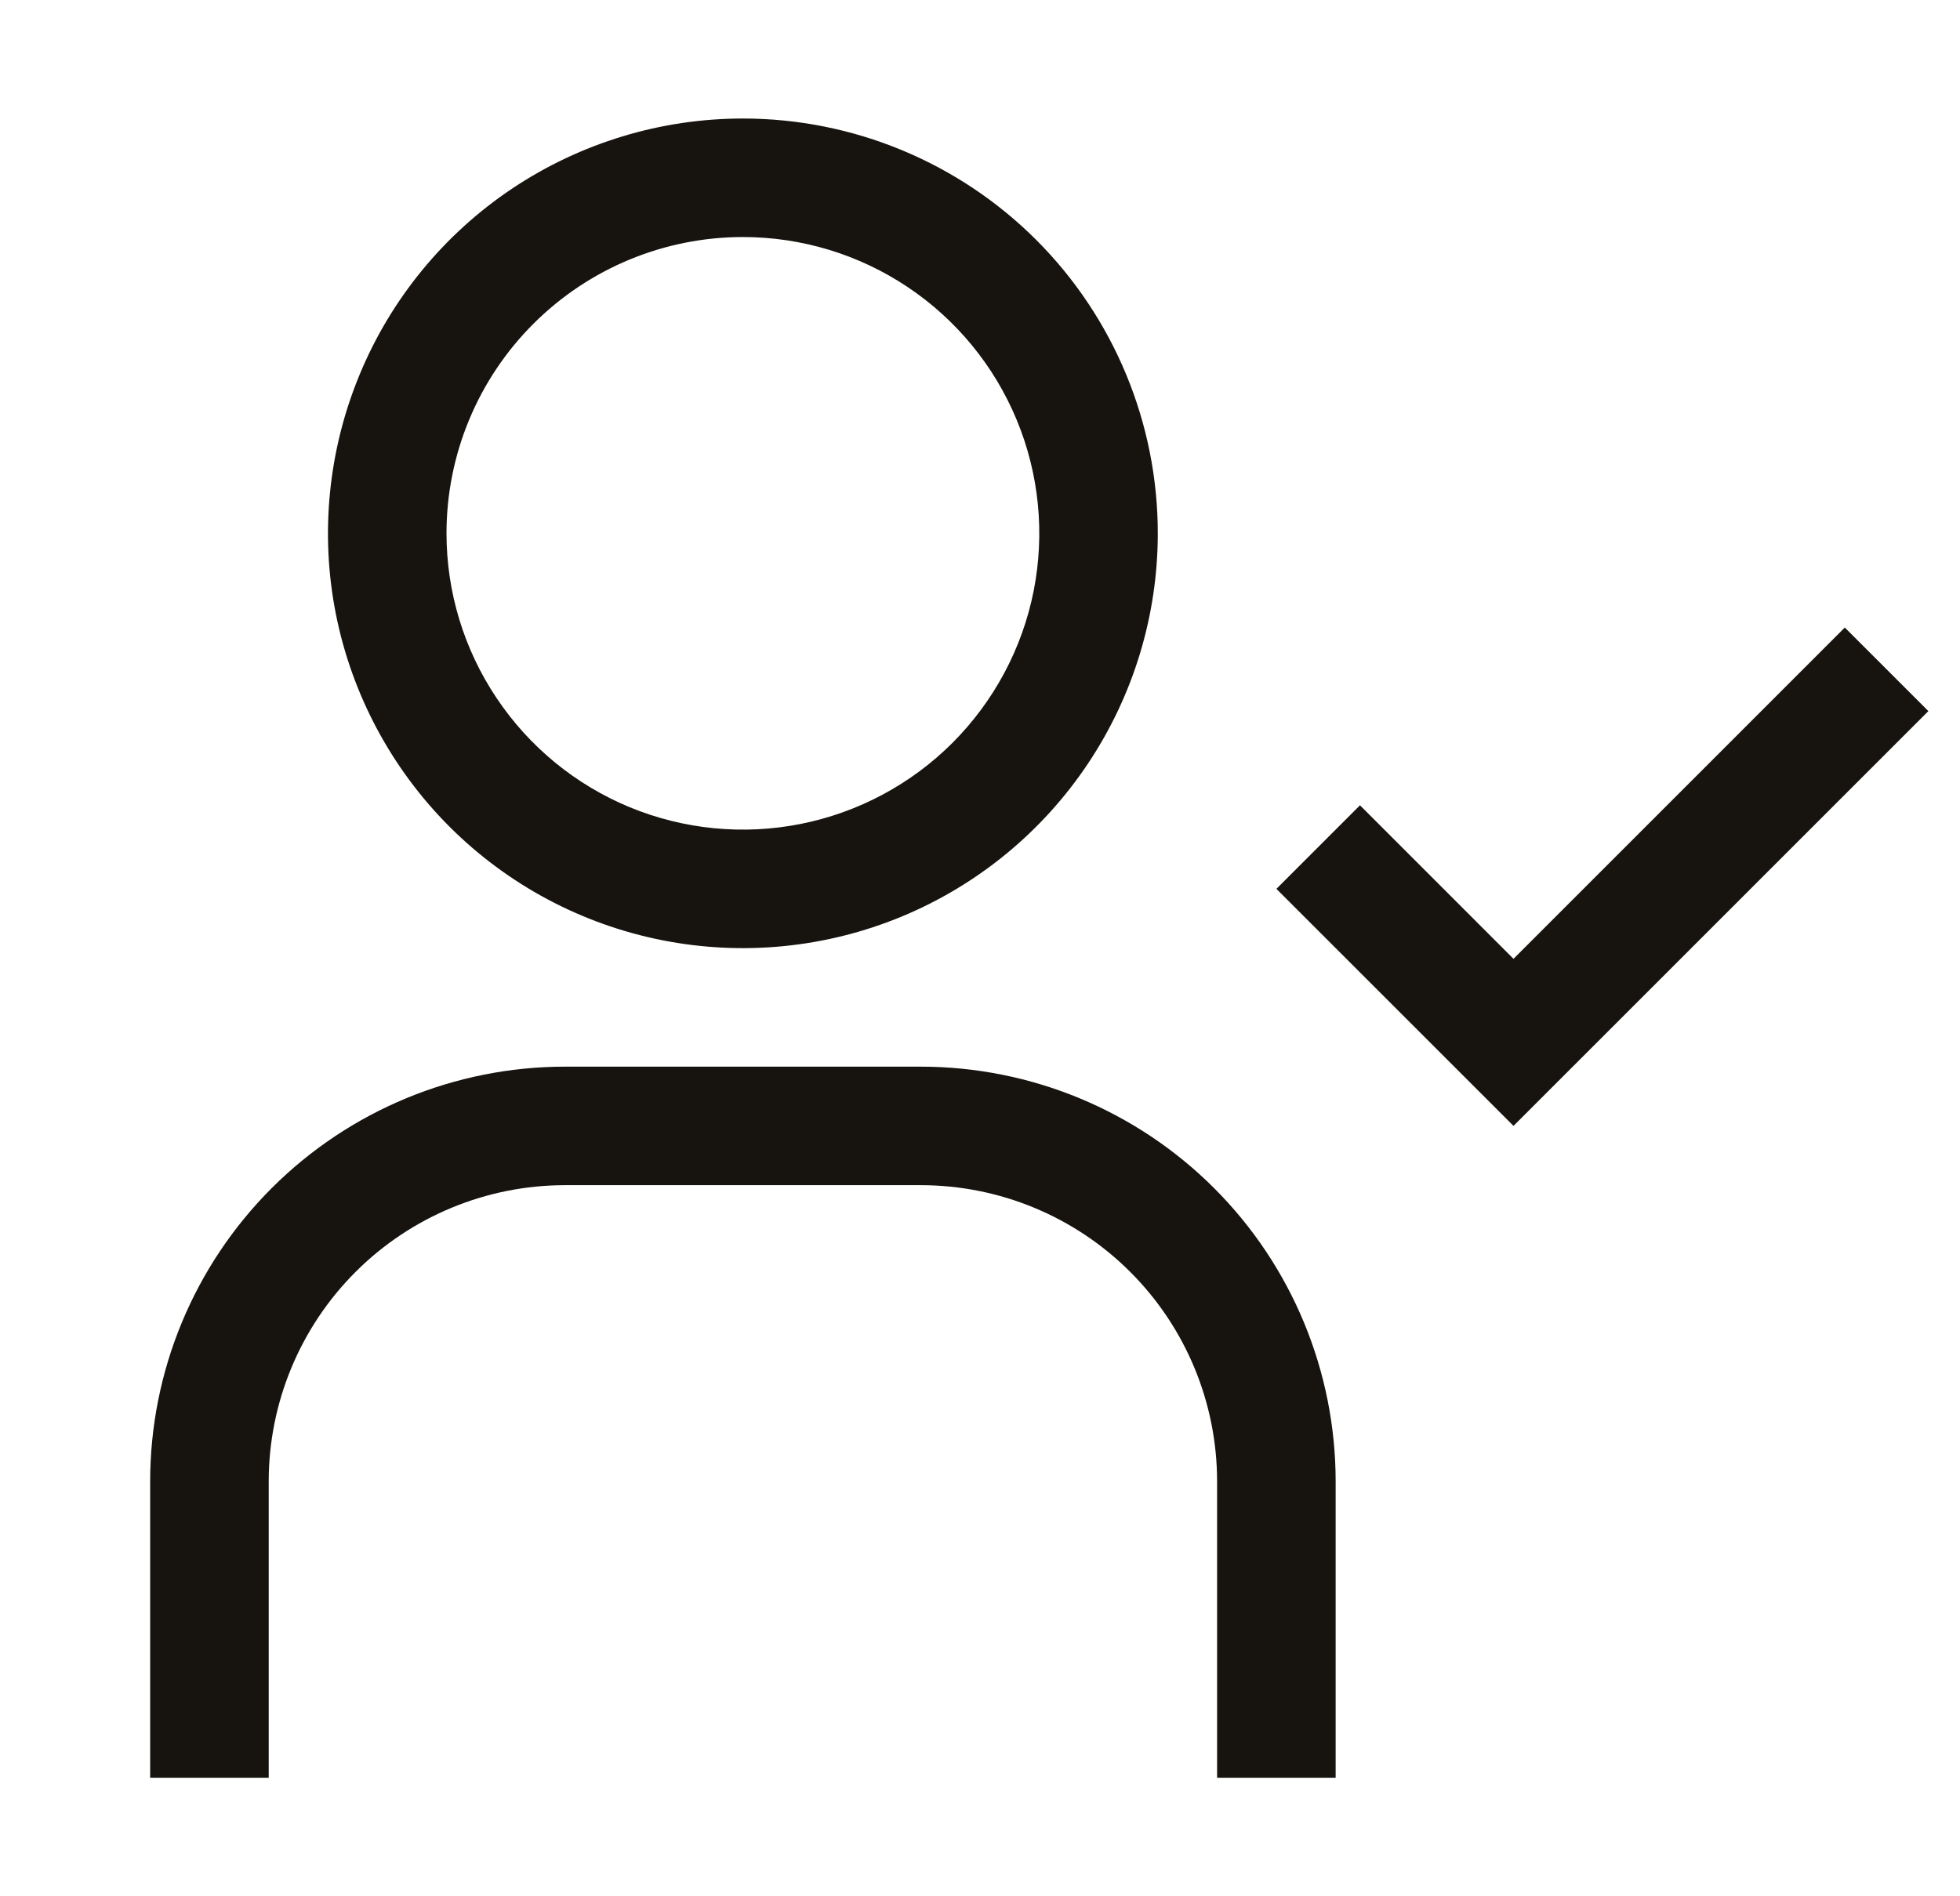 <svg width="31" height="30" viewBox="0 0 31 30" fill="none" xmlns="http://www.w3.org/2000/svg">
<g clip-path="url(#clip0_8185_2817)">
<path d="M14.562 16.875C16.303 16.875 17.972 17.566 19.203 18.797C20.434 20.028 21.125 21.697 21.125 23.438V28.125H19.25V23.438C19.25 22.194 18.756 21.002 17.877 20.123C16.998 19.244 15.806 18.75 14.562 18.75H8.938C7.694 18.75 6.502 19.244 5.623 20.123C4.744 21.002 4.25 22.194 4.25 23.438V28.125H2.375V23.438C2.375 21.697 3.066 20.028 4.297 18.797C5.528 17.566 7.197 16.875 8.938 16.875H14.562ZM30.5 11.25L23.938 17.812L20.188 14.062L21.51 12.74L23.938 15.169L29.178 9.928L30.5 11.25ZM11.75 1.875C13.491 1.875 15.16 2.566 16.391 3.797C17.621 5.028 18.312 6.697 18.312 8.438C18.312 9.735 17.927 11.004 17.206 12.083C16.485 13.162 15.461 14.003 14.262 14.5C13.063 14.997 11.743 15.127 10.47 14.874C9.197 14.621 8.027 13.996 7.109 13.078C6.192 12.16 5.567 10.991 5.313 9.718C5.06 8.445 5.191 7.125 5.688 5.926C6.184 4.727 7.025 3.702 8.104 2.981C9.184 2.26 10.452 1.875 11.75 1.875ZM11.75 3.75C10.507 3.75 9.315 4.244 8.436 5.123C7.556 6.002 7.062 7.194 7.062 8.438C7.062 9.365 7.337 10.271 7.853 11.042C8.368 11.813 9.1 12.414 9.956 12.769C10.812 13.123 11.755 13.216 12.664 13.035C13.573 12.854 14.409 12.408 15.065 11.752C15.72 11.096 16.167 10.261 16.348 9.352C16.528 8.442 16.436 7.5 16.081 6.644C15.726 5.787 15.125 5.055 14.354 4.54C13.584 4.025 12.677 3.75 11.75 3.75Z" fill="#17140F"/>
</g>
<defs>
<clipPath id="clip0_8185_2817">
<rect width="30" height="30" fill="white" transform="translate(0.5)"/>
</clipPath>
</defs>
</svg>
